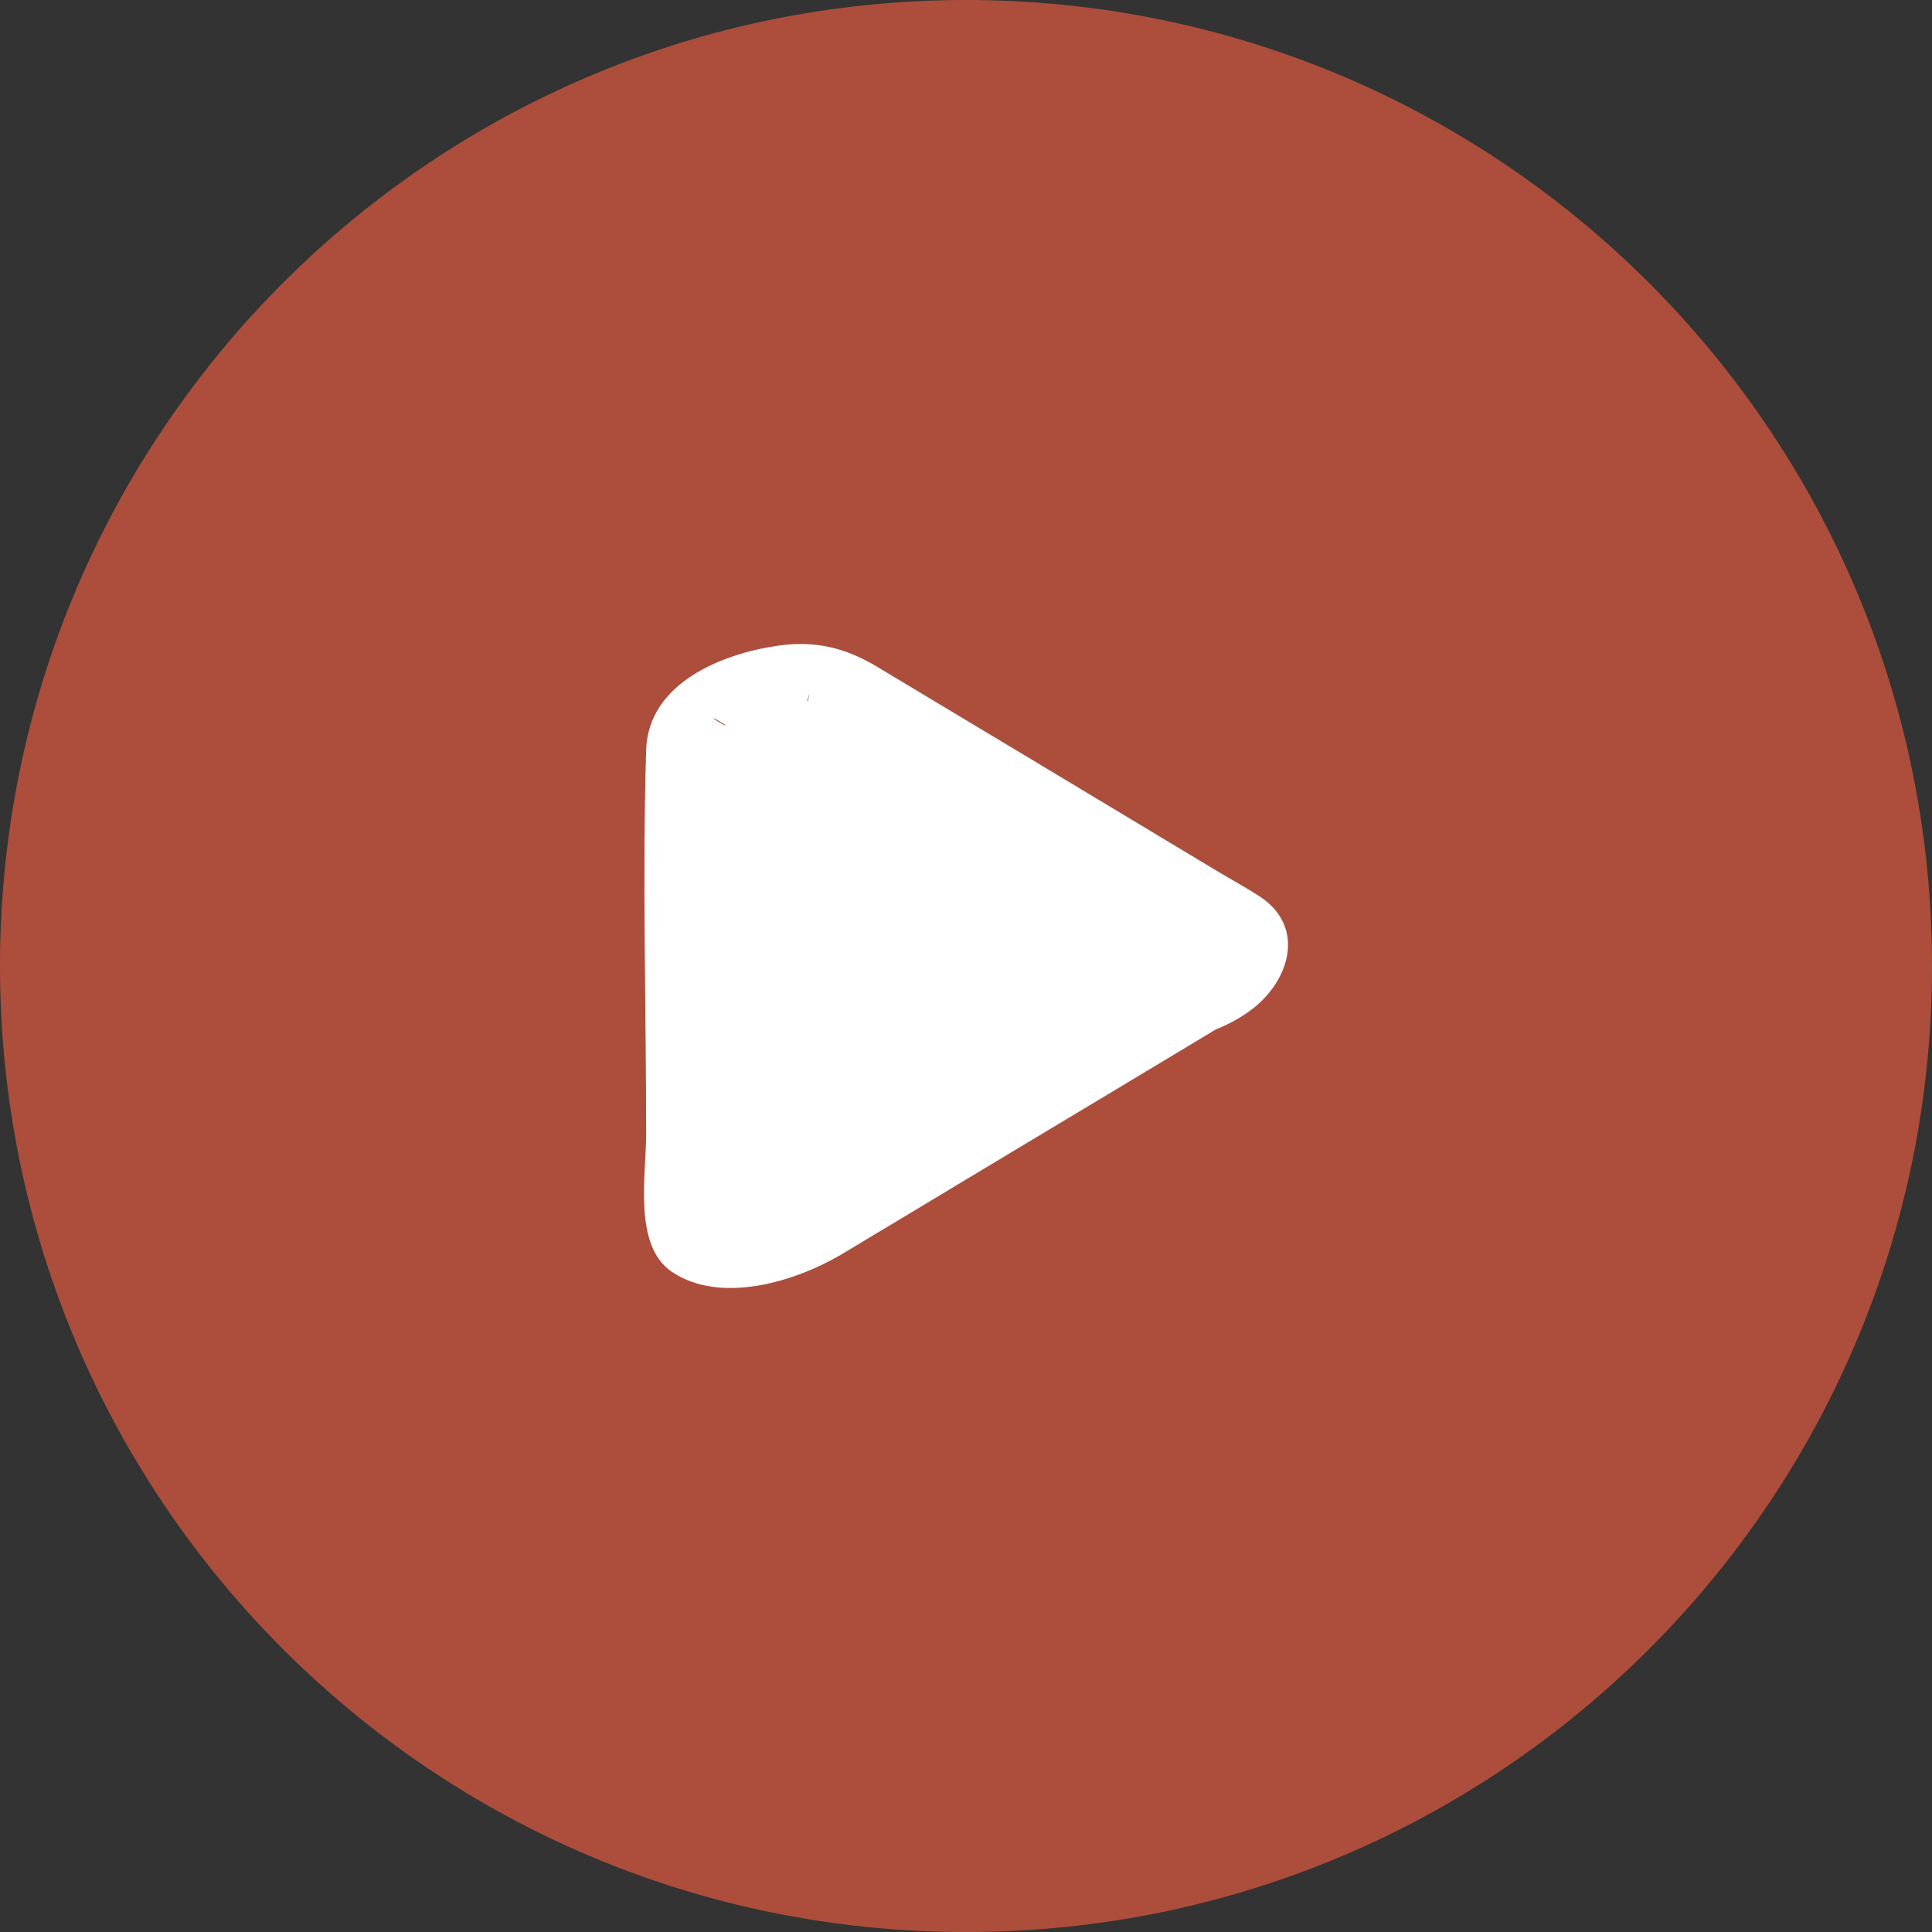 <svg width="76" height="76" viewBox="0 0 76 76" fill="none" xmlns="http://www.w3.org/2000/svg">
<rect x="0" y="0" width="76" height="76" fill="#333333" stroke="none"/>
<g clip-path="url(#clip0_100_2457)">
<path d="M38 76.001C58.987 76.001 76 58.987 76 38.001C76 17.014 58.987 0 38 0C17.013 0 0 17.014 0 38.001C0 58.987 17.013 76.001 38 76.001Z" fill="#E05B40" fill-opacity="0.7"/>
<path d="M46.717 39.459L31.007 48.885C29.906 49.579 28.525 48.706 28.525 47.408V28.601C28.525 27.28 29.906 26.429 31.007 27.123L46.717 36.549C47.817 37.243 47.817 38.833 46.717 39.527V39.459Z" fill="white"/>
<path d="M44.861 38.838C41.322 40.965 37.783 43.092 34.244 45.218C32.625 46.181 30.964 47.122 29.388 48.129C29.302 48.174 29.216 48.219 29.151 48.264L32.107 47.637C32.107 47.637 32.043 47.547 32 47.502C31.935 47.345 31.805 47.256 31.741 47.077C31.676 46.898 31.676 46.696 31.654 46.495C31.611 45.98 31.654 45.443 31.654 44.905V29.658C31.654 29.054 31.611 28.427 31.654 27.822C31.654 27.777 31.654 27.755 31.654 27.71C31.633 27.979 31.848 27.263 31.848 27.263C31.201 30.822 26.95 27.554 28.353 28.404C29.993 29.39 31.633 30.375 33.273 31.36L40.998 35.994C41.43 36.263 45.53 38.3 44.3 39.218L49.867 38.614V38.547C49.867 37.114 43.609 38.166 43.609 40.293V40.36C43.609 41.144 45.53 40.987 45.832 40.965C46.997 40.853 48.206 40.472 49.177 39.756C50.687 38.659 51.4 36.532 49.608 35.3C49.069 34.942 48.486 34.629 47.925 34.293L40.739 29.972L34.546 26.255C33.294 25.494 32.086 25.18 30.575 25.404C28.417 25.718 25.504 26.86 25.418 29.502C25.267 34.539 25.418 39.599 25.418 44.614C25.418 46.226 24.9 49.002 26.432 50.032C28.331 51.308 31.223 50.435 33.035 49.383C33.683 49.002 34.33 48.599 34.977 48.219C39.509 45.487 44.041 42.778 48.573 40.047C49.22 39.644 50.601 38.547 49.263 38.032C47.99 37.562 45.983 38.099 44.861 38.77V38.838Z" fill="white"/>
</g>
<defs>
<clipPath id="clip0_100_2457">
<rect width="76" height="76" fill="white" transform="translate(0 0)"/>
</clipPath>
</defs>
</svg>
